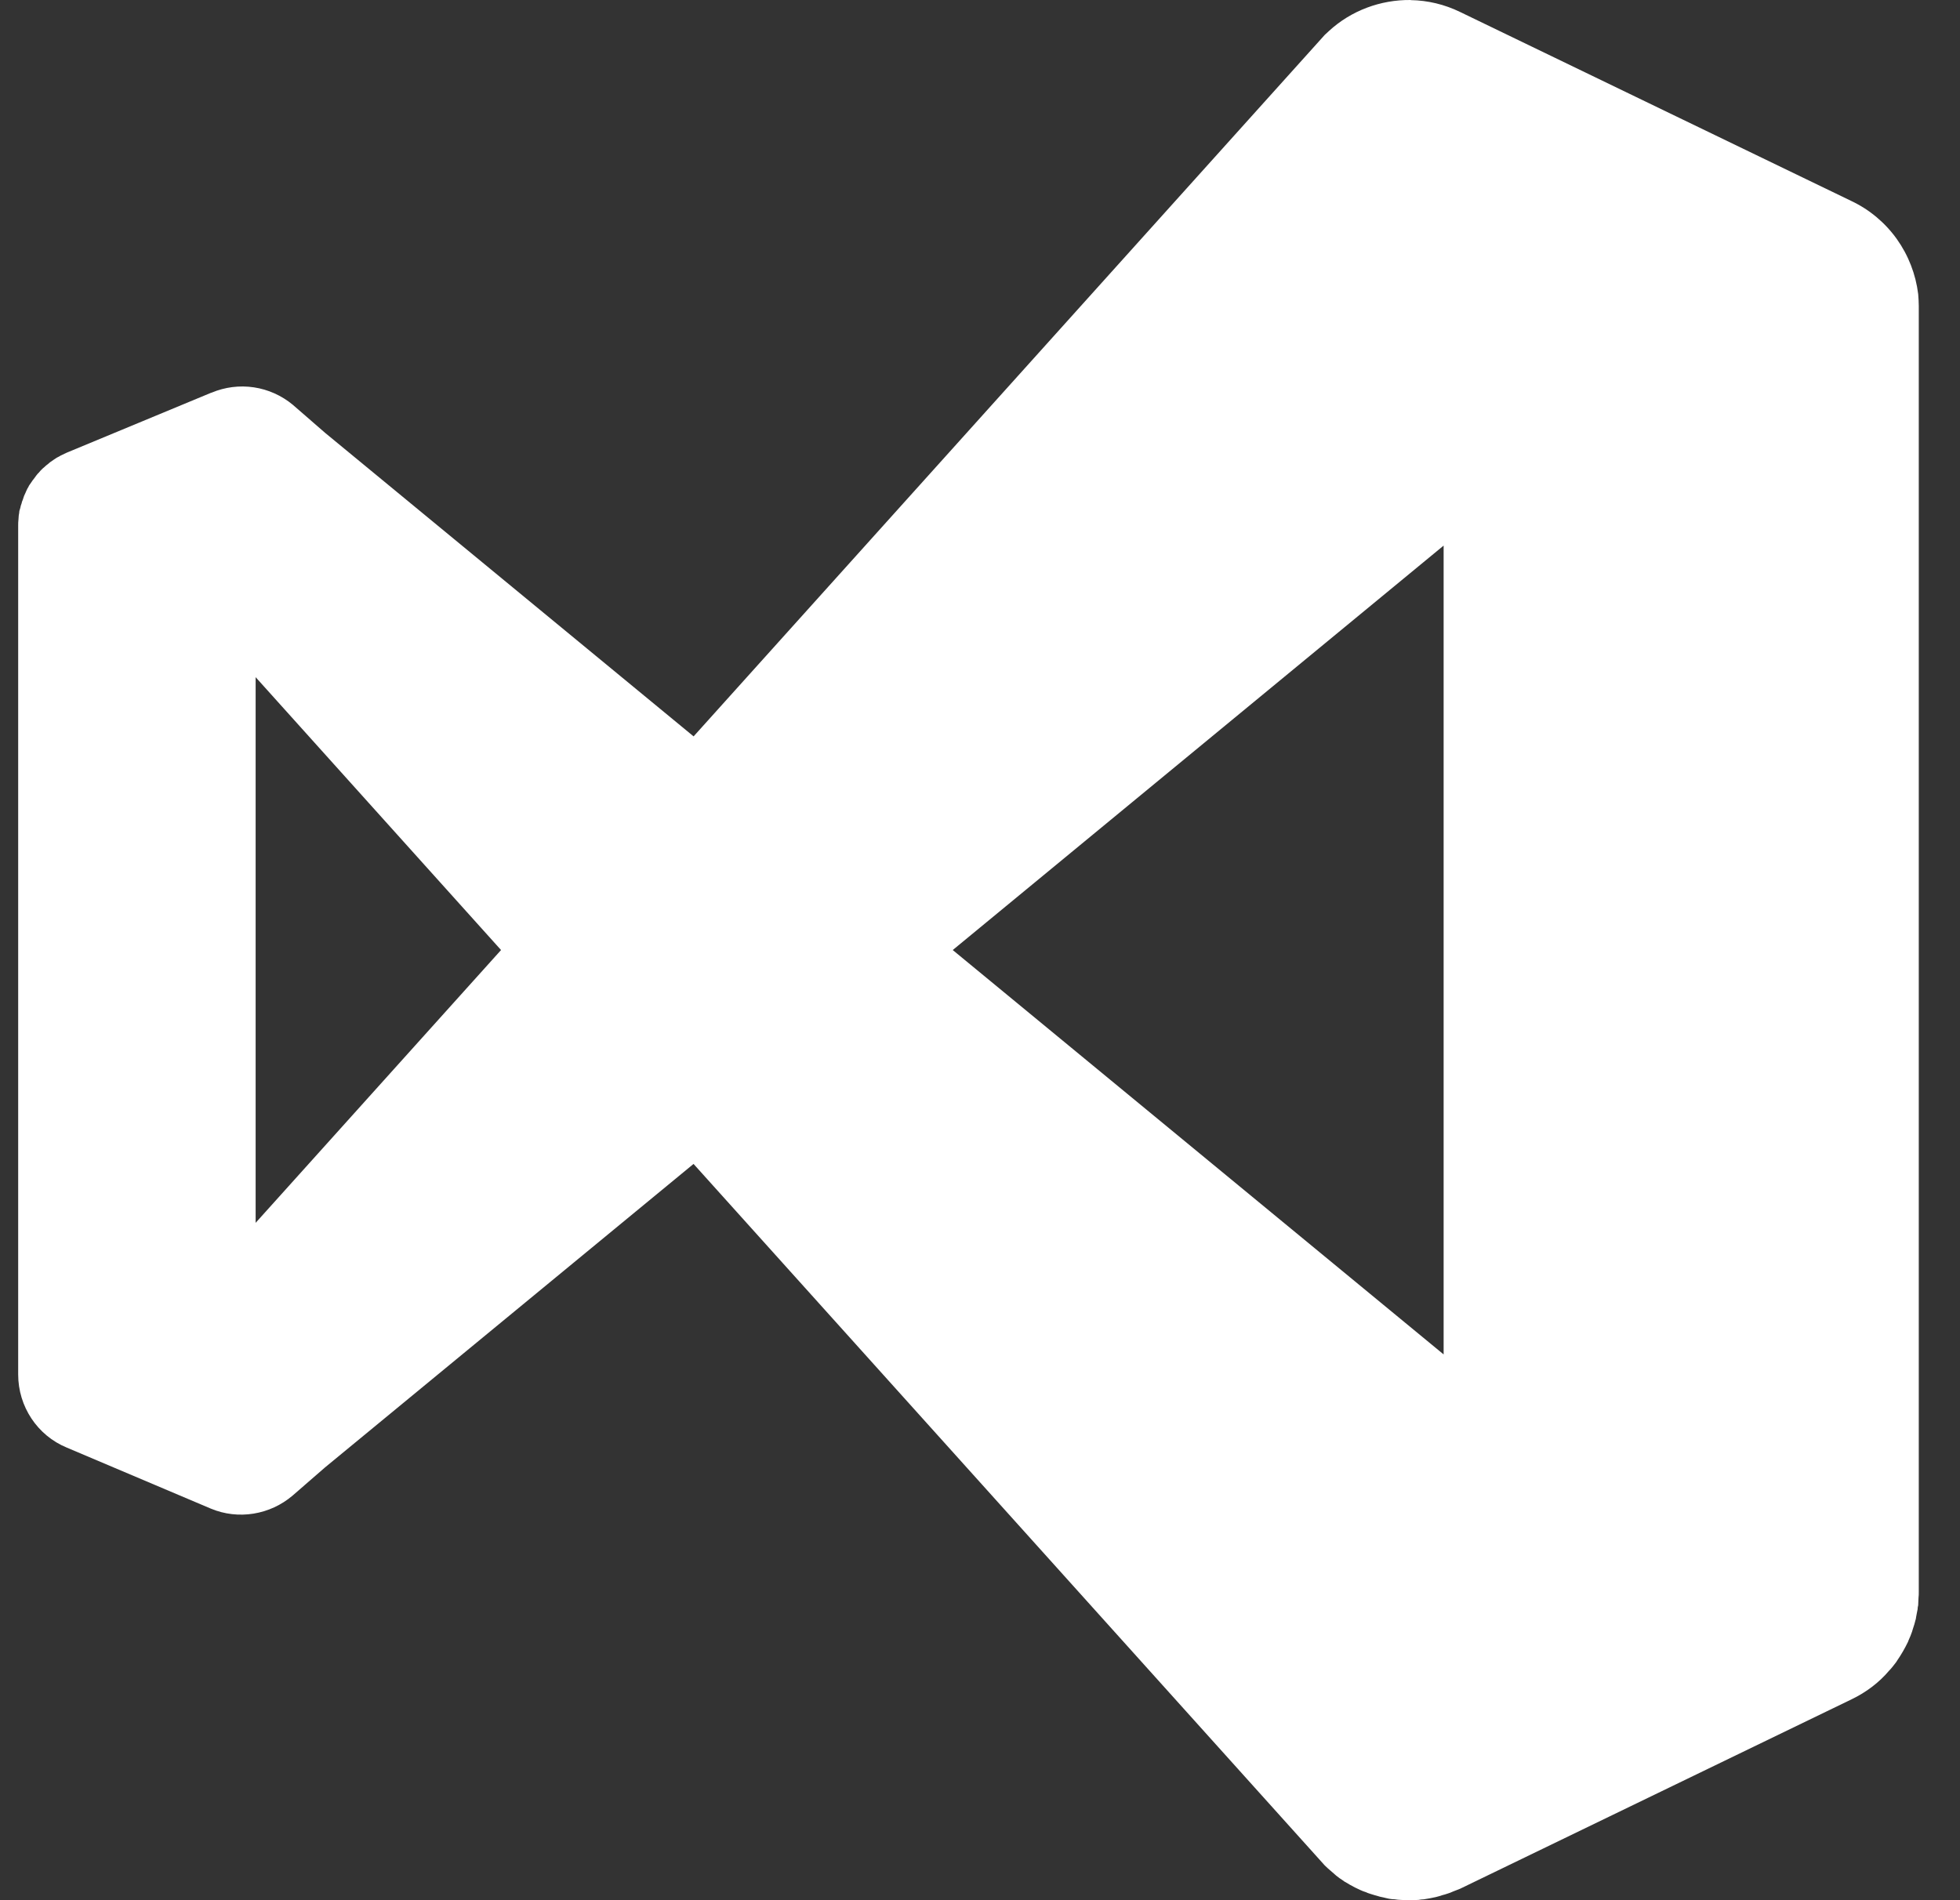 <svg width="33" height="32" viewBox="0 0 33 32" fill="none" xmlns="http://www.w3.org/2000/svg">
<rect x="0" y="0" width="33" height="32" fill="#333333" stroke="none"/>
<path d="M23.749 -0C23.243 -0.005 22.748 0.178 22.373 0.524C22.352 0.545 22.326 0.566 22.305 0.587L11.678 12.401L5.472 7.288L4.929 6.816C4.742 6.661 4.515 6.559 4.275 6.523C4.034 6.487 3.788 6.518 3.564 6.612C3.559 6.612 3.554 6.617 3.548 6.617L1.124 7.623C1.093 7.639 1.056 7.654 1.025 7.67C1.003 7.684 0.98 7.696 0.957 7.707L0.91 7.738C0.889 7.754 0.863 7.769 0.842 7.785C0.832 7.795 0.816 7.806 0.806 7.816C0.785 7.832 0.764 7.847 0.749 7.864C0.728 7.88 0.713 7.895 0.697 7.911C0.687 7.921 0.671 7.937 0.655 7.958C0.639 7.973 0.625 7.988 0.613 8.005L0.566 8.069C0.554 8.082 0.544 8.096 0.535 8.111C0.519 8.132 0.504 8.158 0.488 8.179C0.483 8.195 0.472 8.211 0.462 8.227C0.452 8.248 0.441 8.269 0.431 8.295L0.405 8.352C0.4 8.373 0.389 8.395 0.384 8.416C0.374 8.436 0.367 8.457 0.363 8.479C0.353 8.503 0.346 8.527 0.342 8.553L0.326 8.605C0.326 8.626 0.321 8.652 0.316 8.678C0.316 8.699 0.311 8.721 0.311 8.747C0.306 8.783 0.306 8.82 0.306 8.856V23.147C0.306 23.686 0.629 24.174 1.124 24.378L3.548 25.405C4.012 25.6 4.548 25.51 4.928 25.185L5.471 24.713L11.677 19.601L22.304 31.414C22.335 31.445 22.372 31.478 22.403 31.504C22.429 31.525 22.455 31.551 22.481 31.572C22.502 31.593 22.528 31.608 22.554 31.63C22.585 31.651 22.611 31.666 22.637 31.687C22.668 31.703 22.7 31.723 22.726 31.739L22.815 31.787L22.904 31.829C22.935 31.845 22.967 31.855 22.998 31.865C23.029 31.881 23.066 31.891 23.097 31.901C23.123 31.911 23.154 31.917 23.186 31.927C23.218 31.937 23.254 31.948 23.29 31.953C23.321 31.959 23.353 31.97 23.384 31.975C23.415 31.98 23.447 31.985 23.483 31.985C23.514 31.99 23.552 31.995 23.582 31.995C23.613 31.995 23.645 32 23.681 32H23.781C23.817 32 23.854 31.995 23.885 31.995C23.914 31.989 23.944 31.986 23.974 31.985C24.04 31.975 24.106 31.963 24.172 31.948C24.208 31.937 24.245 31.931 24.281 31.916C24.307 31.911 24.338 31.9 24.37 31.89C24.402 31.88 24.433 31.869 24.464 31.854L24.584 31.807L31.177 28.616C31.417 28.5 31.635 28.338 31.807 28.134C31.854 28.087 31.89 28.035 31.932 27.982C31.932 27.982 31.932 27.977 31.937 27.972C32.008 27.869 32.071 27.761 32.125 27.648C32.13 27.637 32.13 27.631 32.135 27.621C32.156 27.574 32.177 27.527 32.192 27.48L32.208 27.427C32.224 27.38 32.239 27.333 32.25 27.285C32.255 27.269 32.26 27.254 32.26 27.238C32.27 27.191 32.276 27.143 32.286 27.102C32.286 27.079 32.29 27.056 32.296 27.034C32.296 26.992 32.301 26.956 32.301 26.913C32.306 26.877 32.306 26.84 32.306 26.809V5.199V5.152C32.306 5.088 32.301 5.021 32.296 4.953C32.255 4.618 32.131 4.299 31.936 4.025C31.74 3.751 31.478 3.531 31.175 3.387L24.582 0.201C24.323 0.075 24.041 0.007 23.754 0.002L23.749 -0ZM24.306 9.188V22.809L16.041 15.999L24.306 9.188ZM4.304 11.404L8.436 15.999L4.304 20.593V11.404Z" fill="white"/>
</svg>
